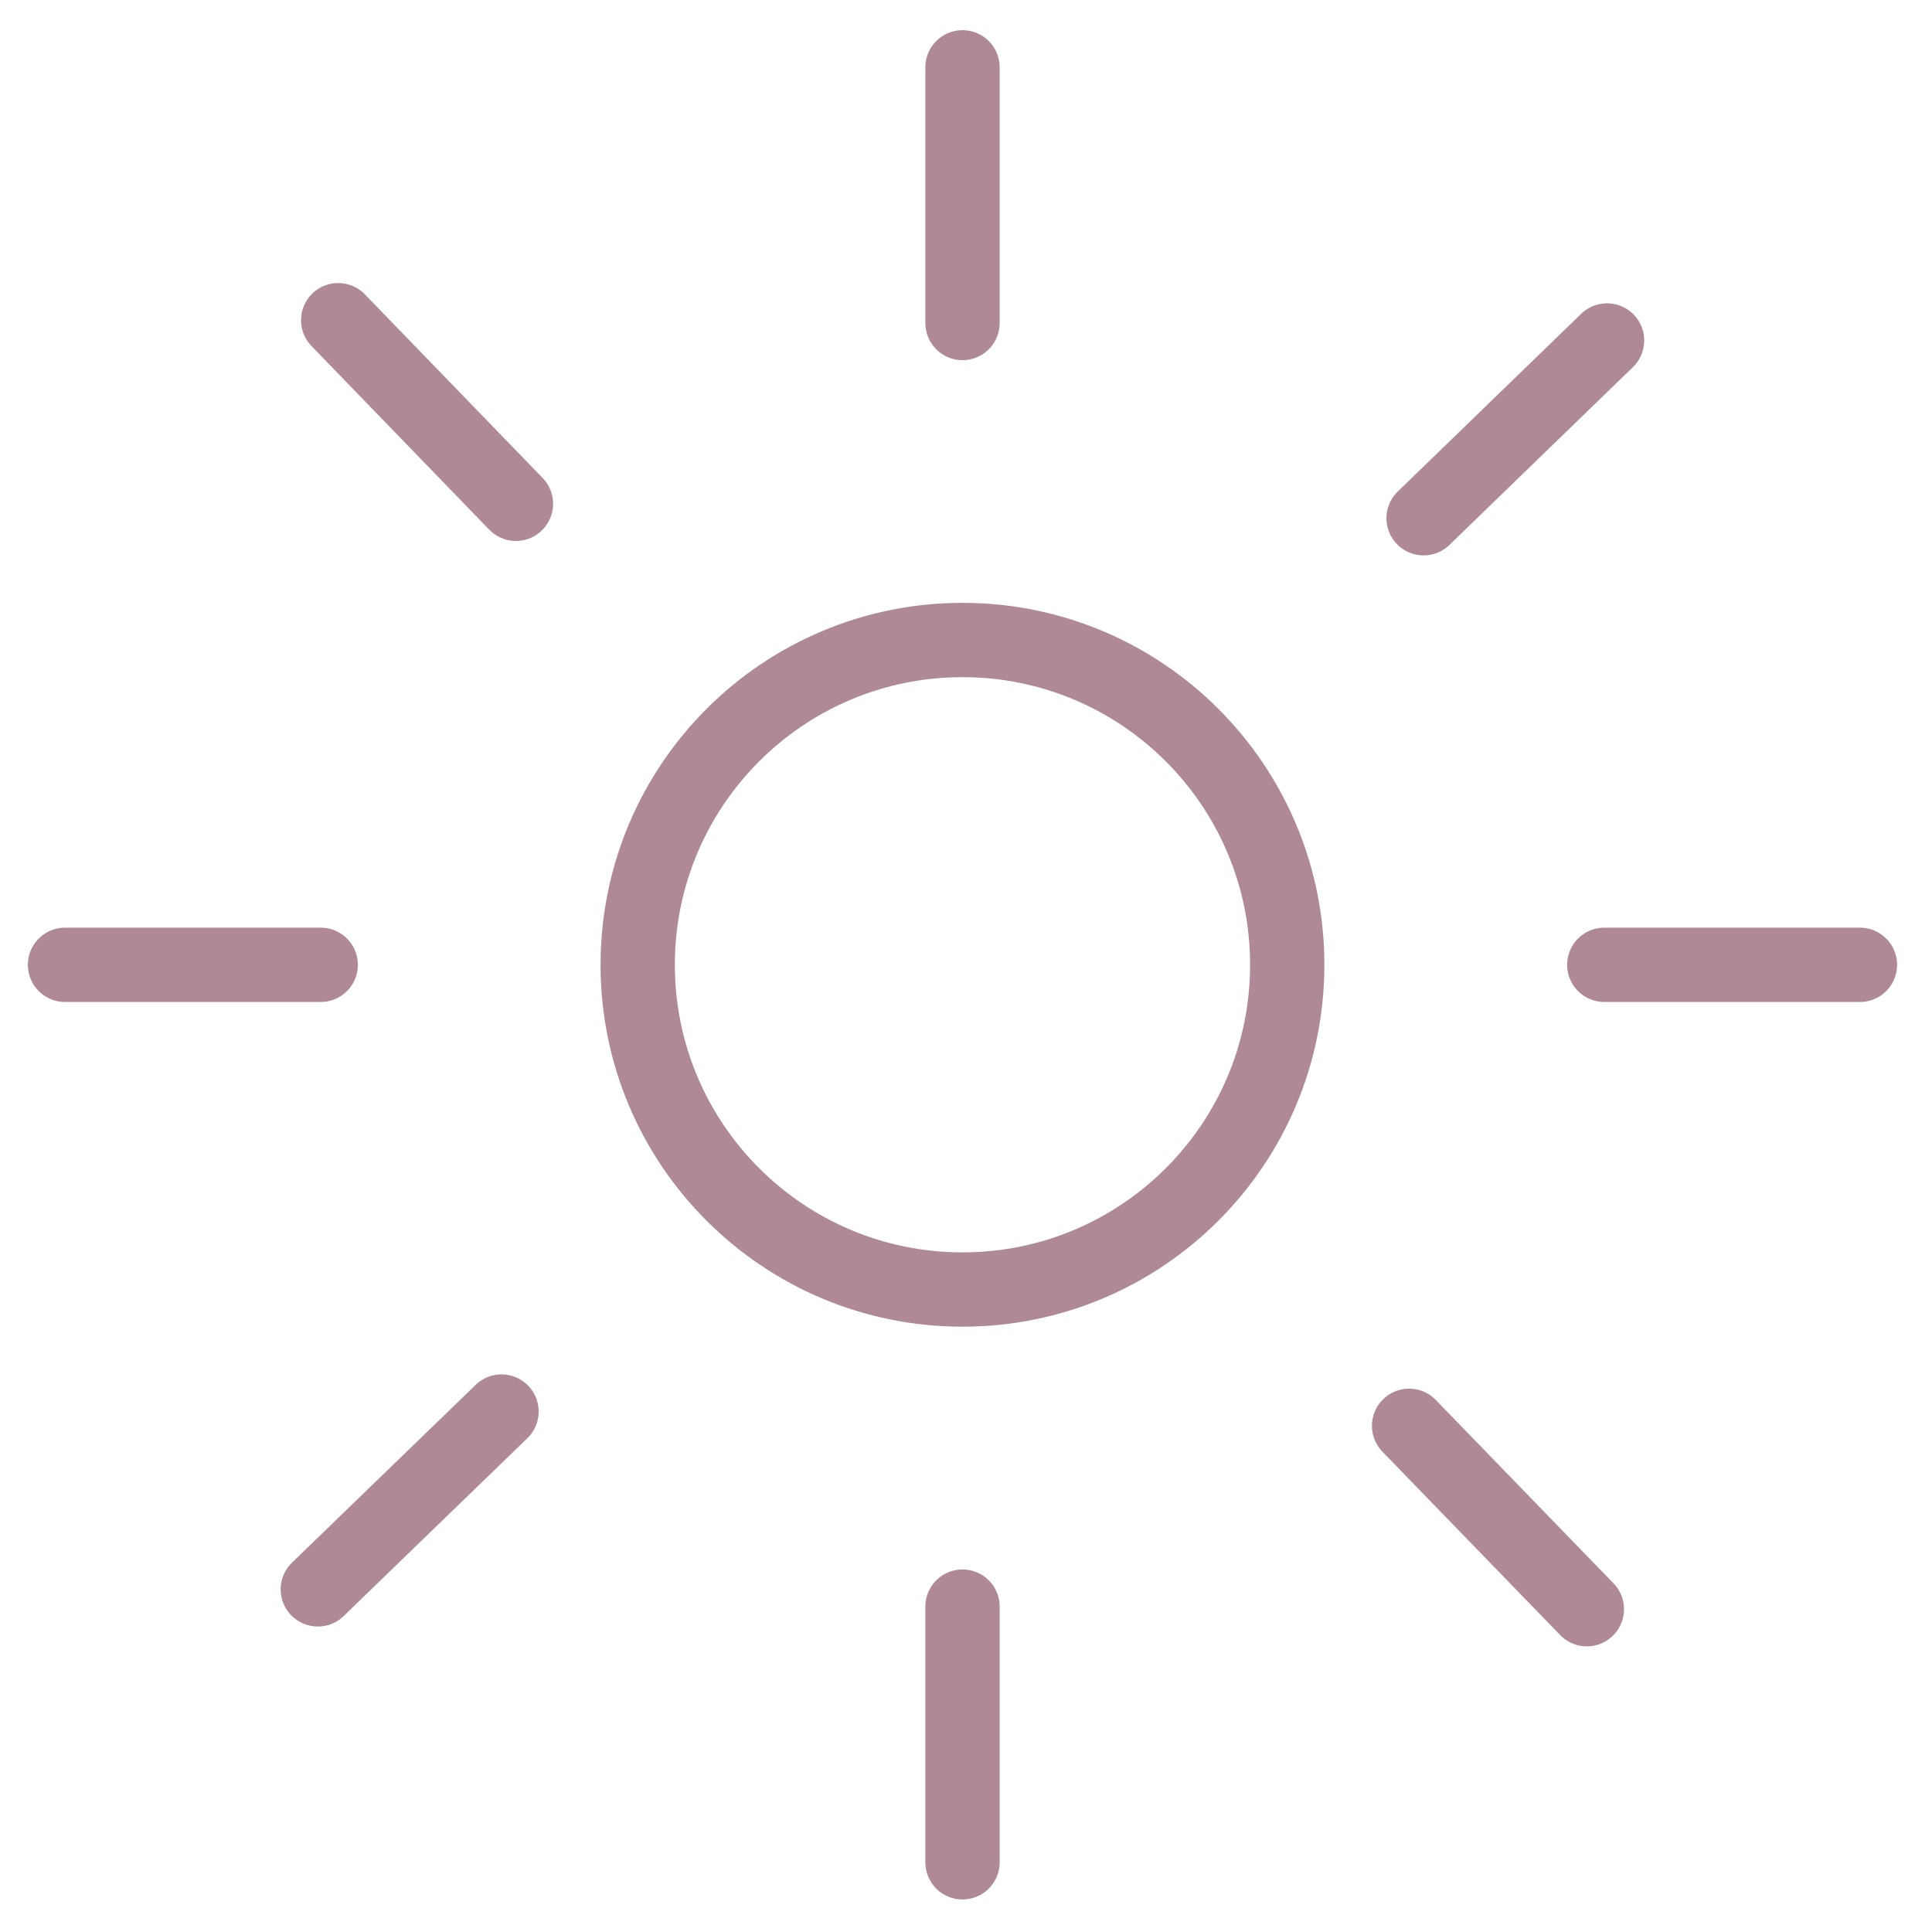 <svg xmlns="http://www.w3.org/2000/svg" fill="none" viewBox="0 0 26 26" height="26" width="26">
<path stroke-linejoin="round" stroke-linecap="round" stroke="#AF8998" d="M12.953 17.354C15.366 17.354 17.323 15.398 17.323 12.984C17.323 10.57 15.366 8.613 12.953 8.613C10.539 8.613 8.582 10.57 8.582 12.984C8.582 15.398 10.539 17.354 12.953 17.354Z"></path>
<path stroke-linejoin="round" stroke-linecap="round" stroke="#AF8998" d="M12.953 4.347V0.906"></path>
<path stroke-linejoin="round" stroke-linecap="round" stroke="#AF8998" d="M12.953 21.621V25.062"></path>
<path stroke-linejoin="round" stroke-linecap="round" stroke="#AF8998" d="M21.59 12.984H25.03"></path>
<path stroke-linejoin="round" stroke-linecap="round" stroke="#AF8998" d="M4.316 12.984H0.875"></path>
<path stroke-linejoin="round" stroke-linecap="round" stroke="#AF8998" d="M6.749 18.996L4.277 21.389"></path>
<path stroke-linejoin="round" stroke-linecap="round" stroke="#AF8998" d="M19.158 6.974L21.627 4.582"></path>
<path stroke-linejoin="round" stroke-linecap="round" stroke="#AF8998" d="M18.963 19.188L21.355 21.656"></path>
<path stroke-linejoin="round" stroke-linecap="round" stroke="#AF8998" d="M6.943 6.78L4.551 4.309"></path>
</svg>

